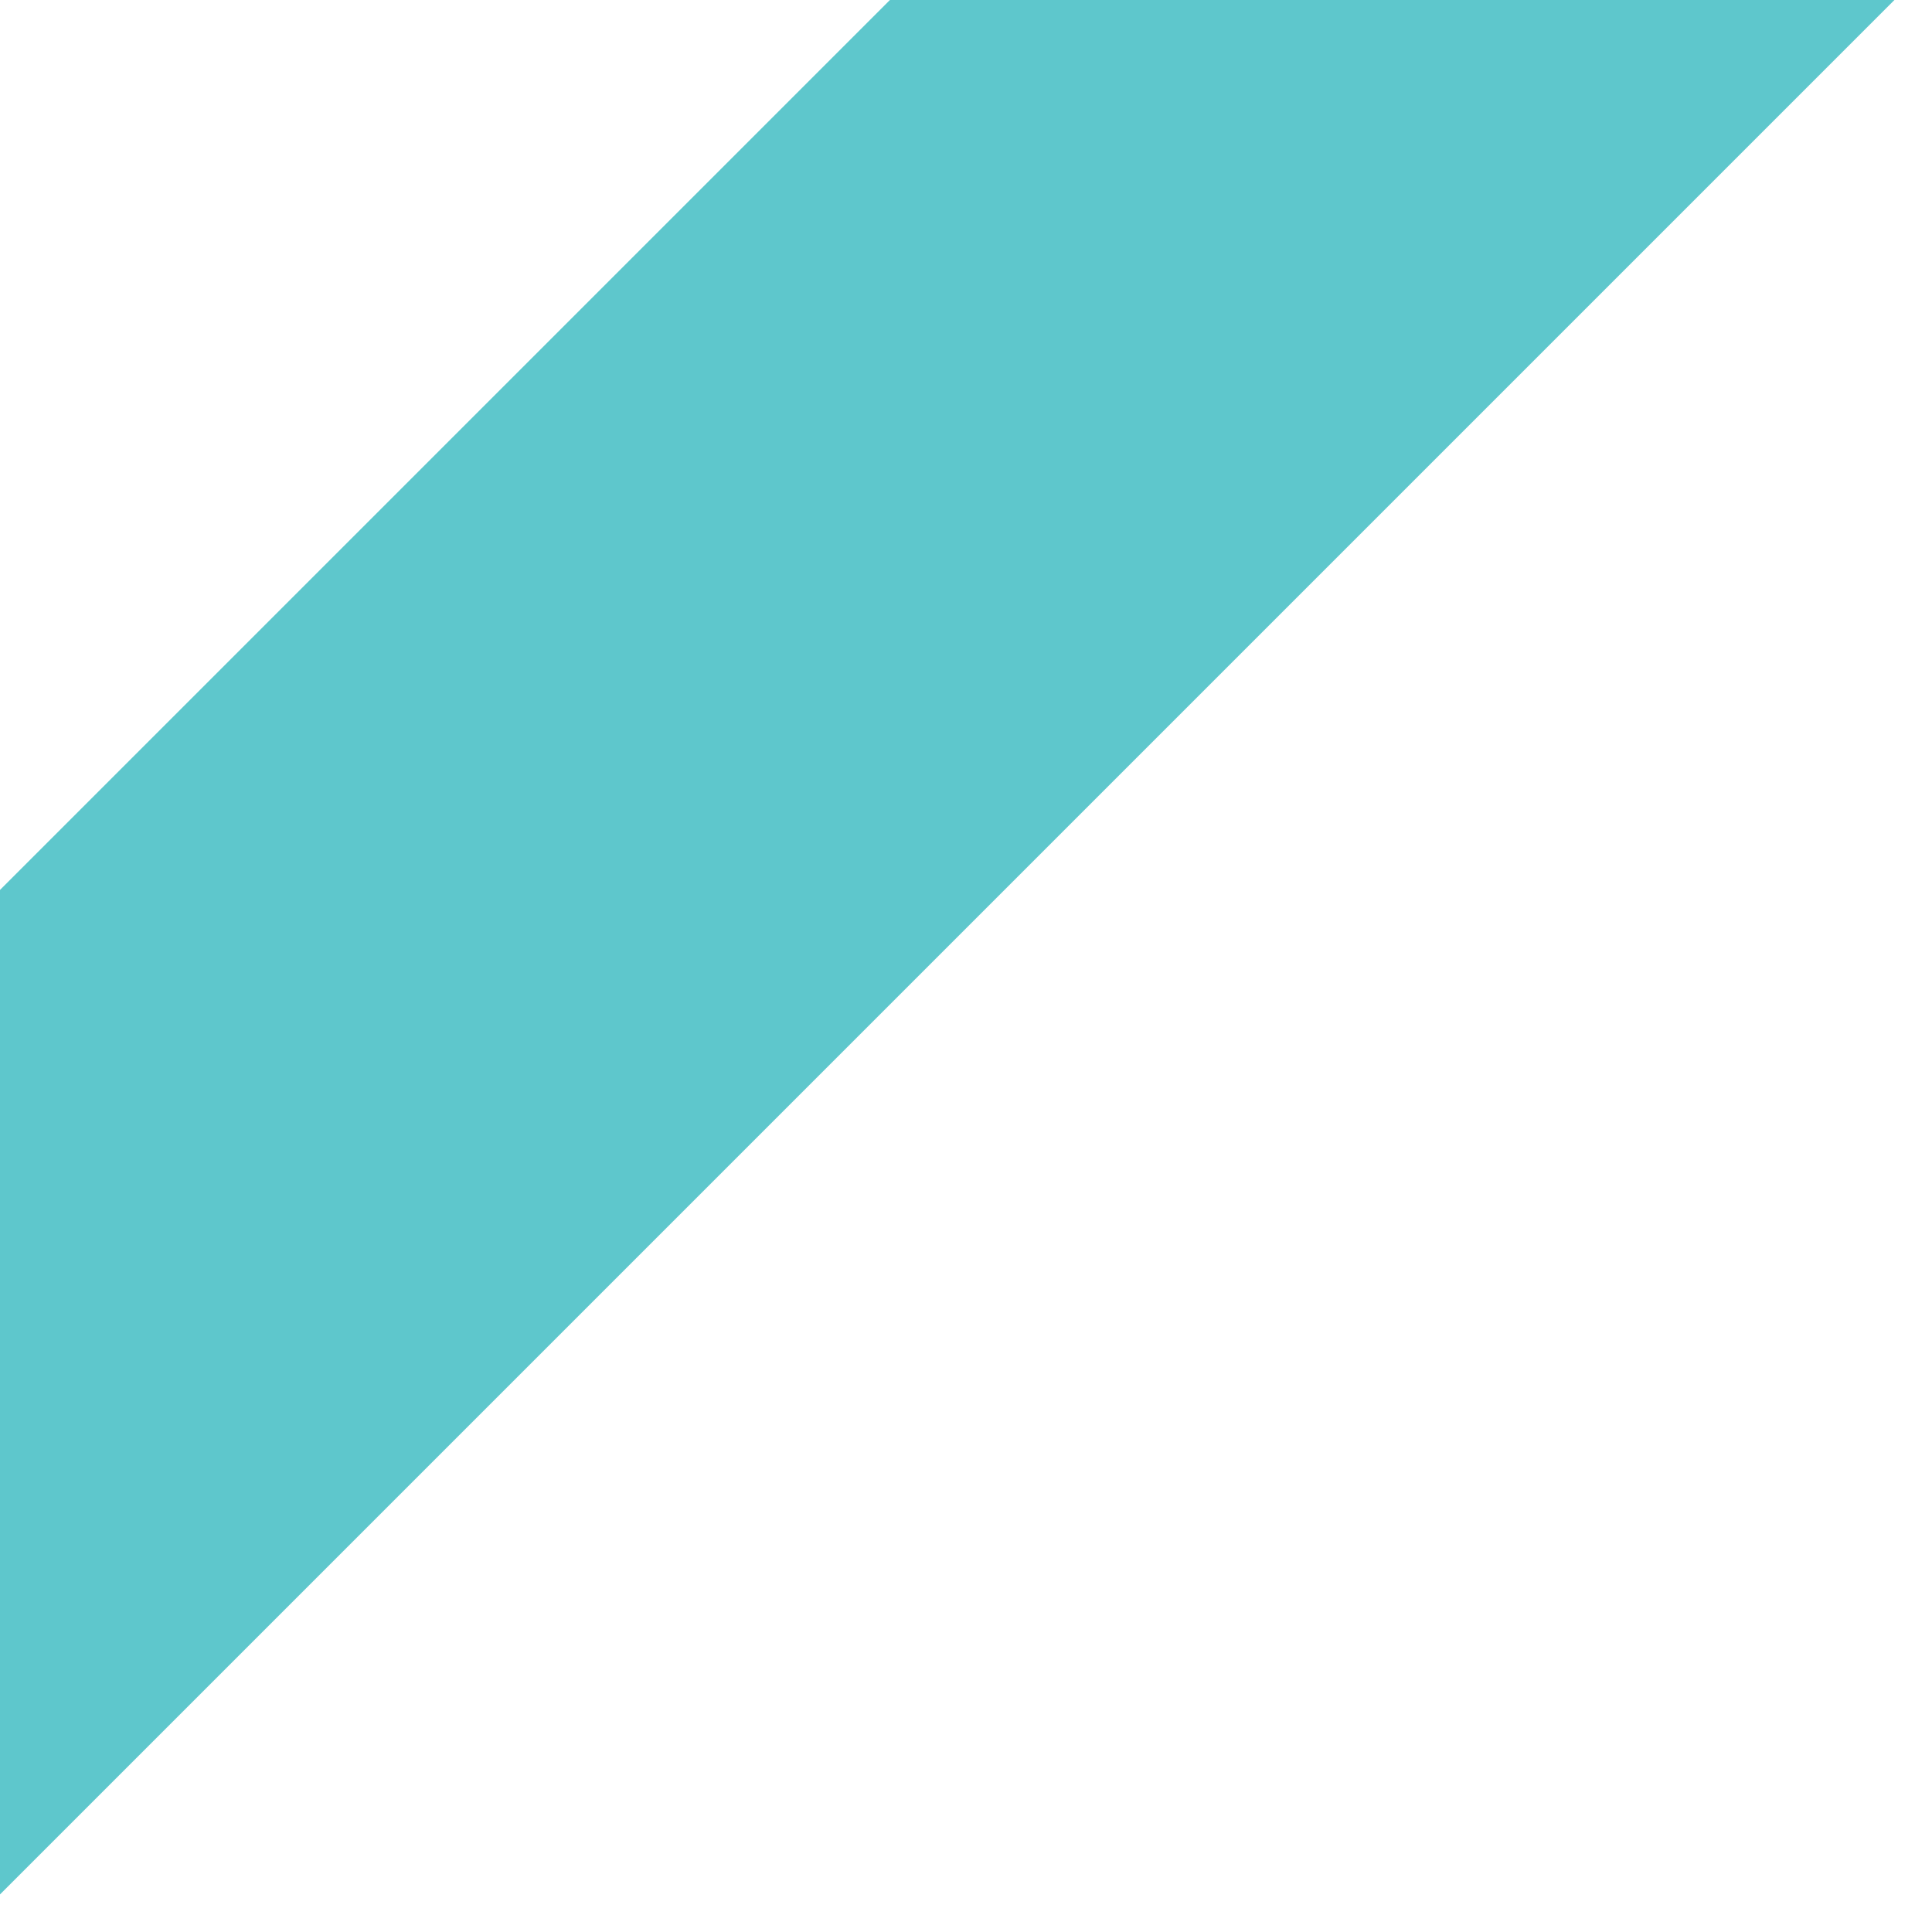 <svg xmlns="http://www.w3.org/2000/svg" xmlns:xlink="http://www.w3.org/1999/xlink" width="68" height="68" viewBox="0 0 68 68">
  <defs>
    <clipPath id="clip-path">
      <rect id="長方形_194" data-name="長方形 194" width="68" height="68" transform="translate(1327 -350)" fill="#fff" stroke="#707070" stroke-width="1"/>
    </clipPath>
    <clipPath id="clip-path-2">
      <path id="長方形_193" data-name="長方形 193" d="M7.155,0h951.69A7.155,7.155,0,0,1,966,7.155v256.19a7.155,7.155,0,0,1-7.155,7.155H7.156A7.156,7.156,0,0,1,0,263.344V7.155A7.155,7.155,0,0,1,7.155,0Z" transform="translate(22.962 19.962)" fill="none"/>
    </clipPath>
  </defs>
  <g id="obi_blue_01" transform="translate(-1327 350)" clip-path="url(#clip-path)">
    <g id="グループ_279" data-name="グループ 279" transform="translate(1304.038 -369.962)">
      <g id="グループ_278" data-name="グループ 278" clip-path="url(#clip-path-2)">
        <rect id="長方形_192" data-name="長方形 192" width="105" height="25" transform="translate(0 74.246) rotate(-45)" fill="#5ec7cc"/>
      </g>
    </g>
  </g>
</svg>
